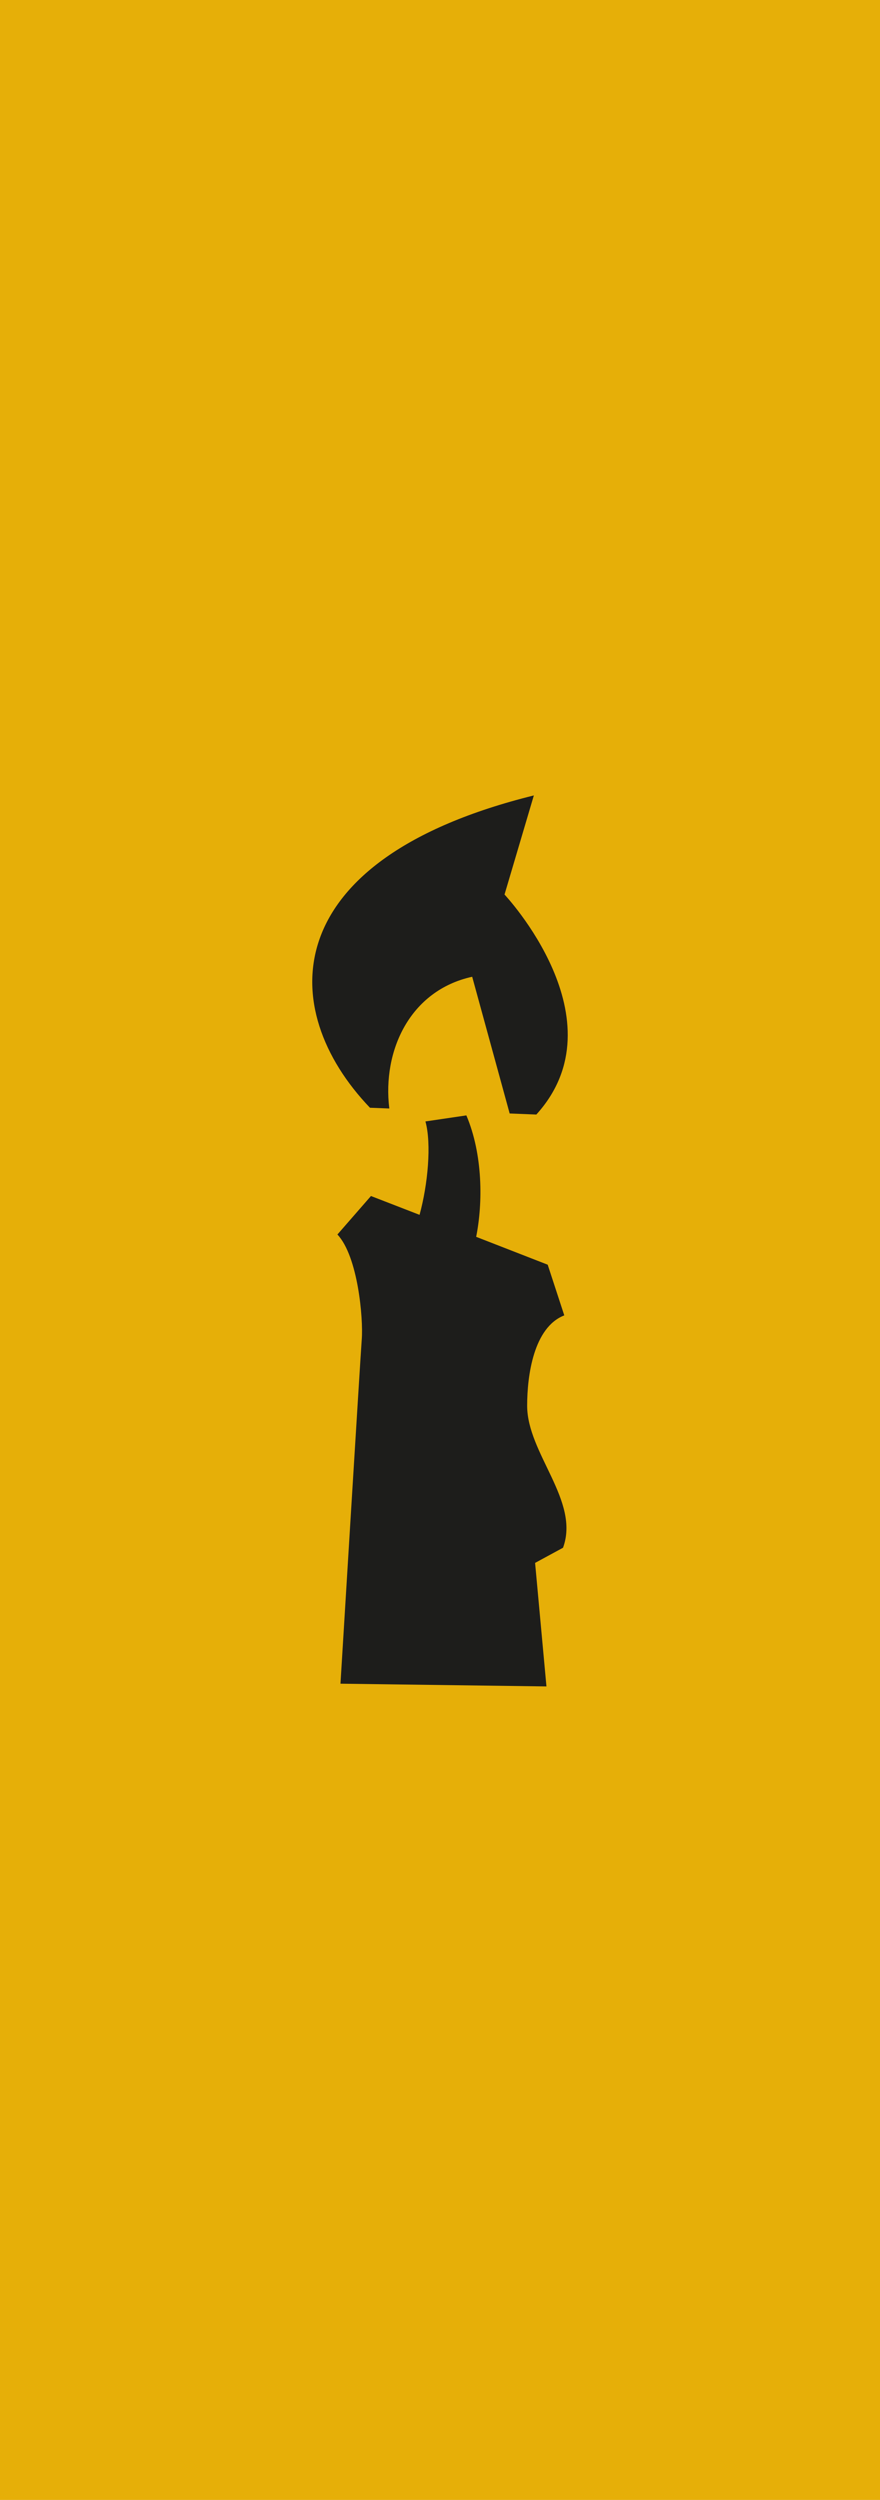 <?xml version="1.0" encoding="UTF-8"?> <svg xmlns="http://www.w3.org/2000/svg" width="31" height="88" viewBox="0 0 31 88" fill="none"><path d="M31 88L31 0L1.90735e-06 -1.35589e-06L-1.93688e-06 88L31 88Z" fill="#E6AF08"></path><path fill-rule="evenodd" clip-rule="evenodd" d="M18.894 39.233L17.954 39.196L16.634 34.383C14.438 34.865 13.466 36.988 13.714 39.02L13.033 38.994C9.699 35.513 9.725 30.248 18.806 28L17.773 31.489C17.773 31.489 21.922 35.893 18.894 39.233ZM13.068 42.101L14.78 42.764C15.072 41.698 15.206 40.267 14.987 39.476L16.429 39.263C17.013 40.641 17.013 42.346 16.774 43.538L19.294 44.519L19.878 46.303C18.798 46.723 18.57 48.42 18.57 49.483C18.57 51.162 20.439 52.835 19.834 54.482L18.85 55.016L19.25 59.364L11.994 59.268C11.994 59.268 12.689 47.88 12.744 47.144C12.8 46.408 12.61 44.224 11.886 43.456L13.068 42.101Z" fill="#1D1D1B"></path></svg> 